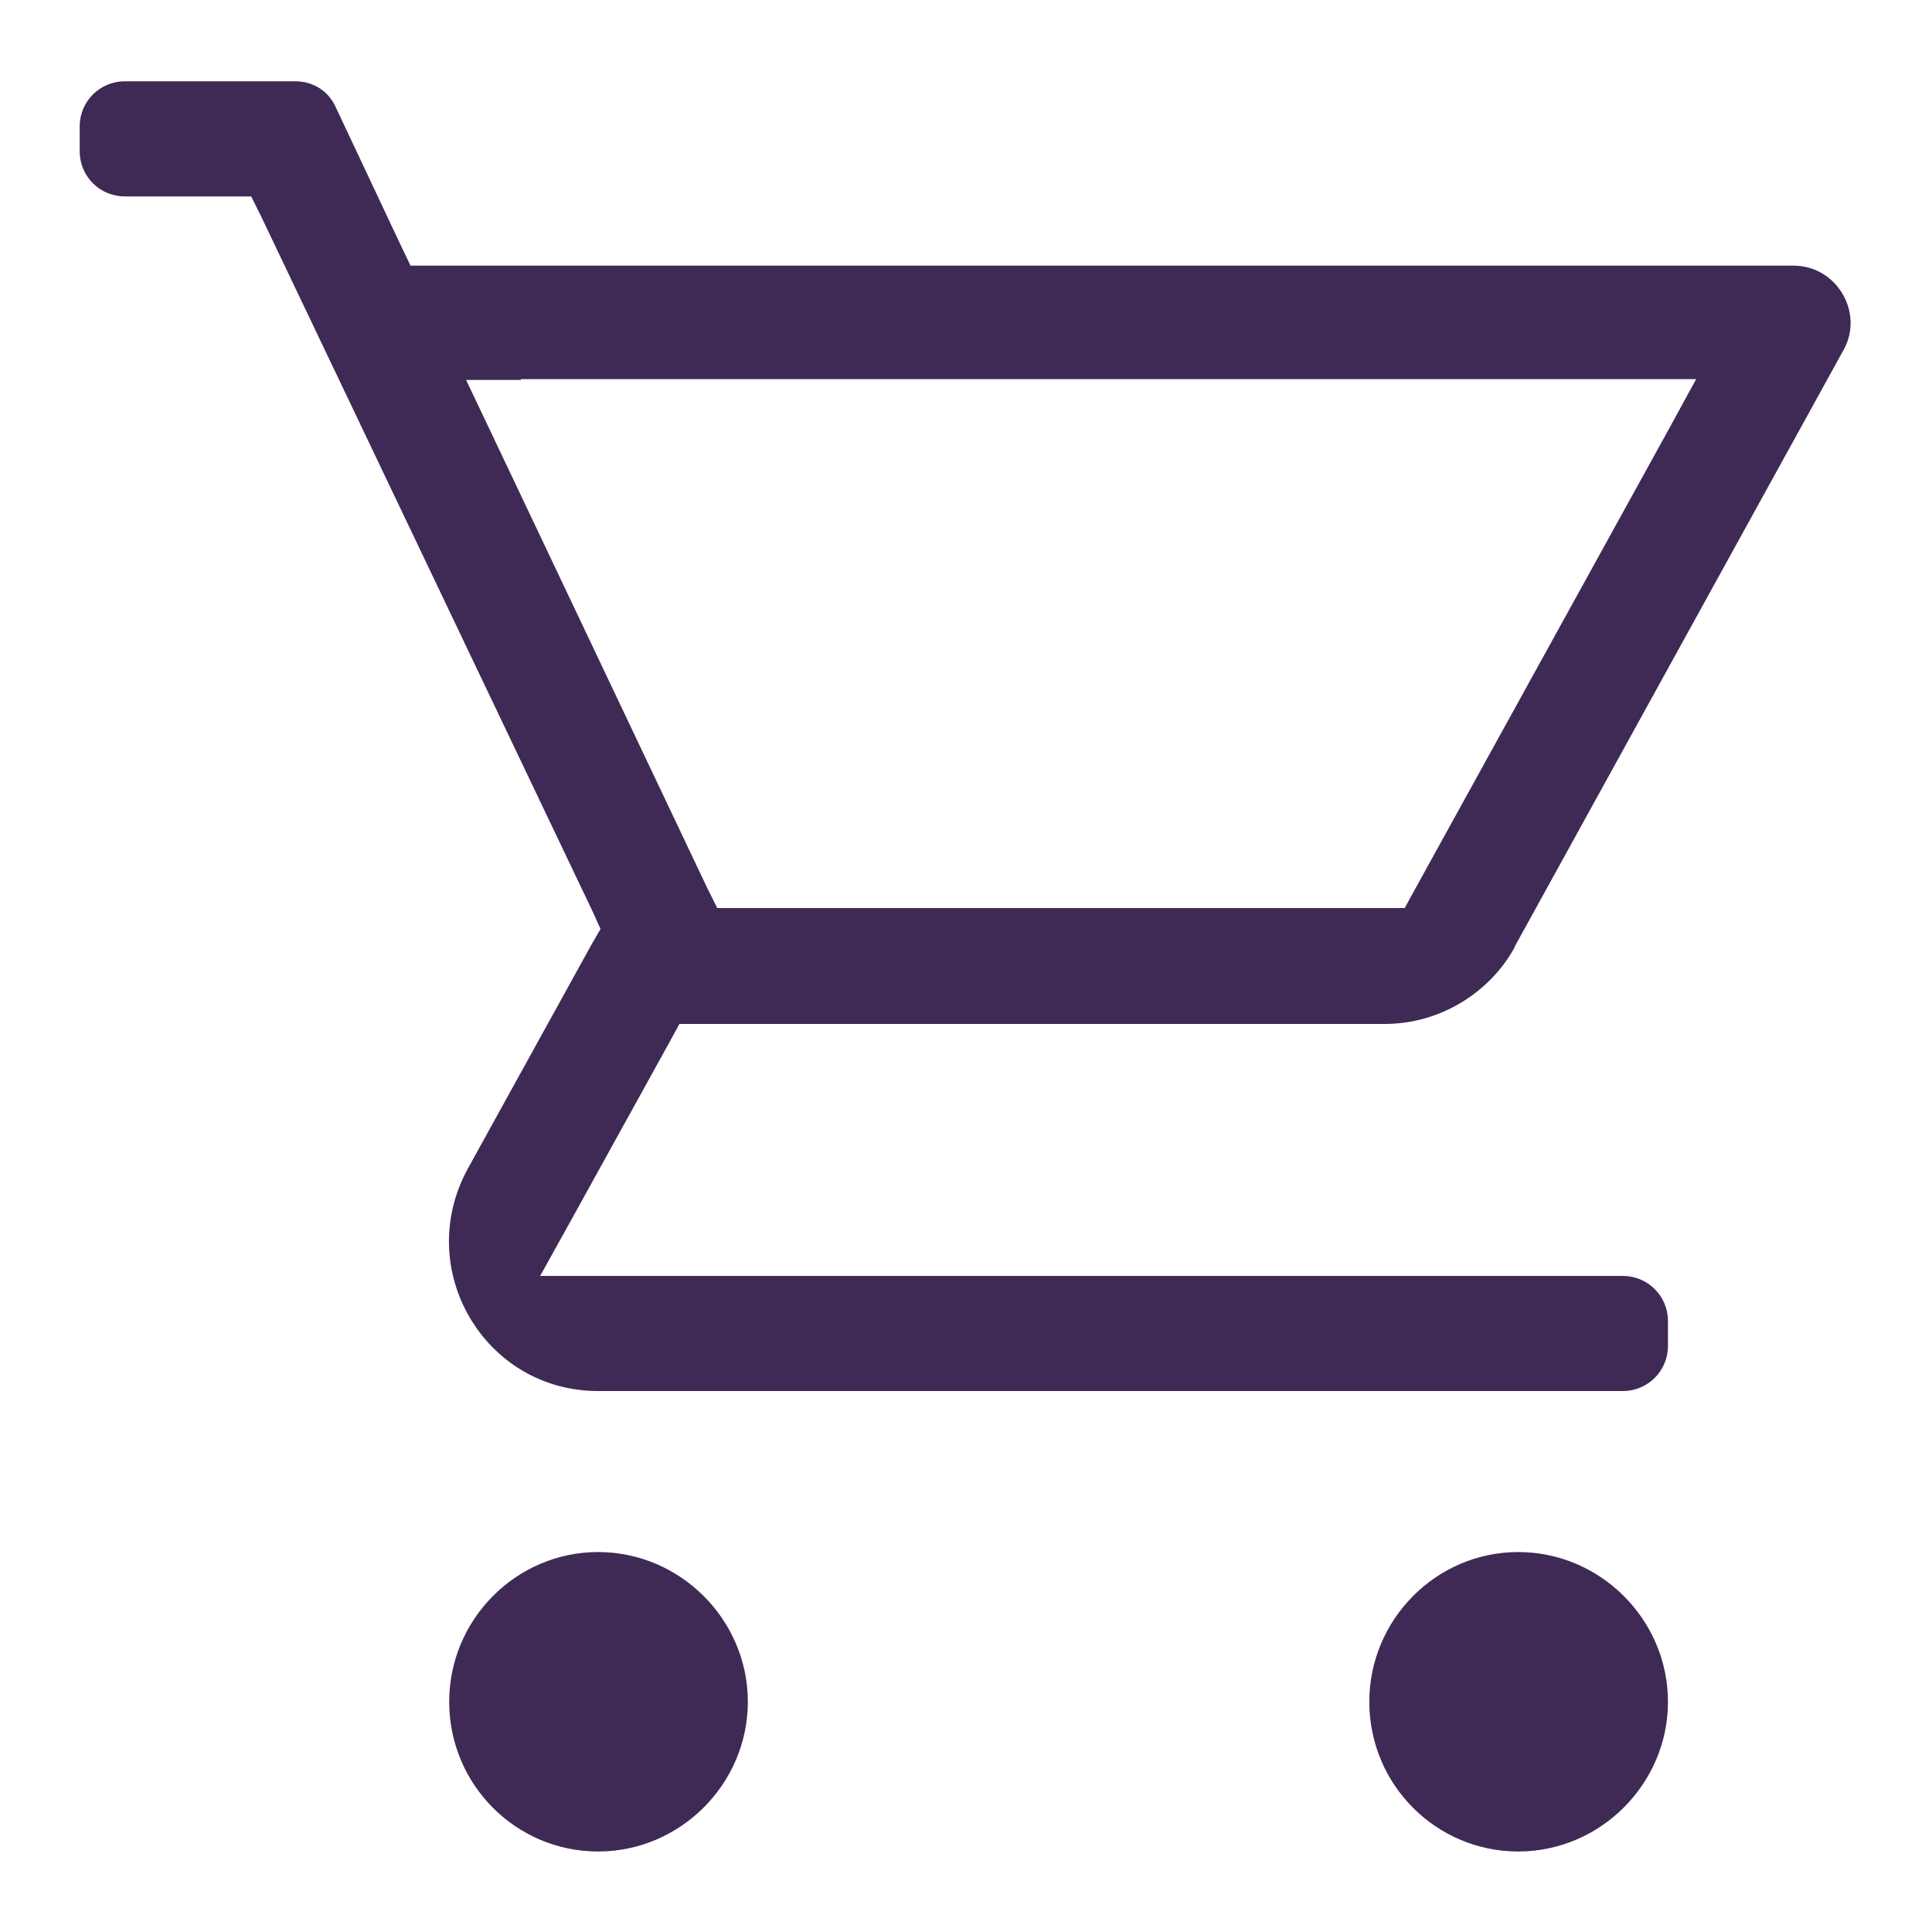 <?xml version="1.0" encoding="UTF-8"?> <svg xmlns="http://www.w3.org/2000/svg" id="Layer_1" width="24" height="24" viewBox="0 0 24 24"><path d="M18.82,11.76h0c-.31.57-.93.96-1.62.96h-8.76l-.12.22-1.26,2.28-.35.63h13.45c.31,0,.56.25.56.56v.31c0,.31-.25.56-.56.56H7.43c-1.41,0-2.3-1.51-1.62-2.76,0,0,0,0,0,0l1.54-2.79.11-.19-.09-.2L3.24,2.68l-.12-.24h-1.57c-.31,0-.56-.25-.56-.56v-.31c0-.31.25-.56.56-.56h2.12c.22,0,.41.12.5.32l.81,1.72.12.25h17.18c.54,0,.88.59.62,1.05h0s-4.09,7.42-4.09,7.42ZM6.47,4.72h-.68l.29.61,2.71,5.71.12.24h8.54l.12-.22,3.15-5.71.35-.64H6.47ZM5.58,21.14c0-1.02.83-1.86,1.85-1.86s1.86.84,1.86,1.86-.84,1.86-1.86,1.86-1.85-.83-1.85-1.86ZM17.01,21.14c0-1.02.83-1.86,1.85-1.86s1.86.84,1.86,1.86-.84,1.86-1.86,1.86-1.85-.83-1.85-1.86Z" style="fill:#3f2a56; stroke-width:0px;"></path></svg> 
